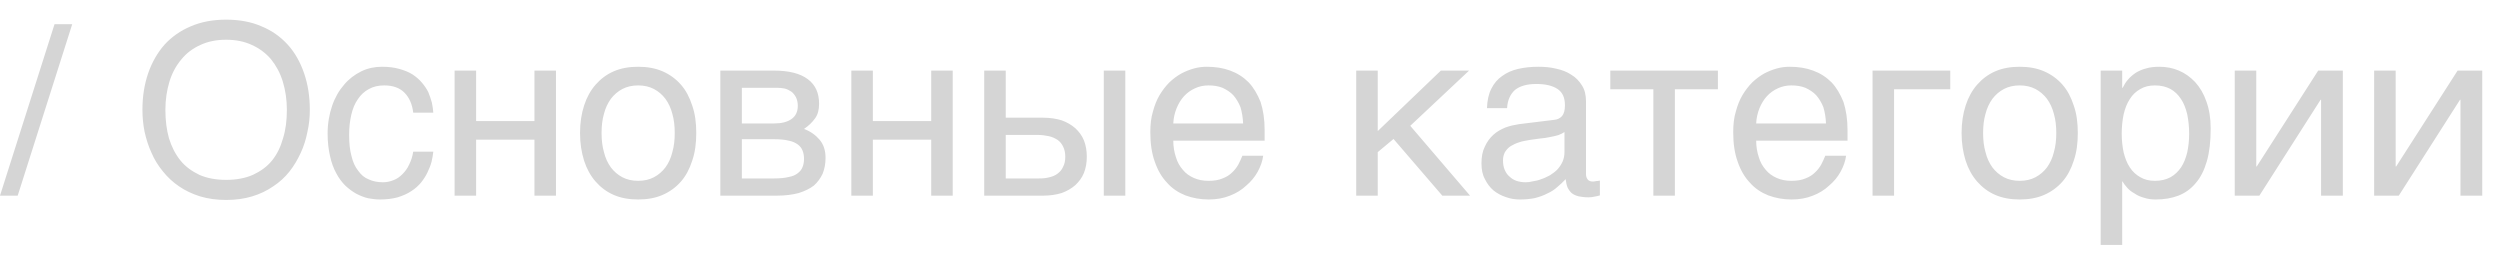 <?xml version="1.0" encoding="UTF-8"?> <svg xmlns="http://www.w3.org/2000/svg" width="115" height="12" viewBox="0 0 115 12" fill="none"><path d="M0.814 9H0L2.508 1.113H3.322L0.814 9ZM14.252 5.051C14.252 5.392 14.219 5.733 14.142 6.063C14.076 6.404 13.977 6.723 13.834 7.031C13.691 7.339 13.526 7.625 13.317 7.889C13.108 8.153 12.855 8.384 12.569 8.571C12.283 8.769 11.964 8.923 11.601 9.033C11.238 9.143 10.842 9.198 10.402 9.198C9.973 9.198 9.566 9.143 9.203 9.033C8.851 8.923 8.521 8.769 8.235 8.571C7.96 8.384 7.707 8.153 7.498 7.889C7.278 7.625 7.102 7.339 6.97 7.031C6.827 6.723 6.728 6.404 6.651 6.063C6.585 5.733 6.552 5.392 6.552 5.051C6.552 4.435 6.64 3.885 6.816 3.368C6.992 2.862 7.245 2.422 7.564 2.059C7.894 1.696 8.301 1.41 8.774 1.212C9.258 1.003 9.797 0.904 10.402 0.904C11.007 0.904 11.557 1.003 12.03 1.212C12.514 1.41 12.91 1.696 13.24 2.059C13.57 2.422 13.812 2.862 13.988 3.368C14.164 3.885 14.252 4.435 14.252 5.051ZM13.196 5.051C13.196 4.589 13.13 4.149 13.009 3.753C12.888 3.357 12.701 3.016 12.47 2.73C12.228 2.444 11.931 2.224 11.59 2.07C11.238 1.905 10.842 1.828 10.402 1.828C9.962 1.828 9.566 1.905 9.214 2.07C8.873 2.224 8.576 2.444 8.345 2.73C8.103 3.016 7.916 3.357 7.795 3.753C7.674 4.149 7.608 4.589 7.608 5.051C7.608 5.535 7.663 5.975 7.773 6.36C7.894 6.756 8.07 7.097 8.301 7.383C8.532 7.669 8.829 7.878 9.17 8.043C9.522 8.197 9.929 8.274 10.402 8.274C10.875 8.274 11.282 8.197 11.634 8.043C11.986 7.878 12.283 7.669 12.514 7.383C12.745 7.097 12.91 6.756 13.02 6.36C13.141 5.975 13.196 5.535 13.196 5.051ZM19.932 6.976C19.921 7.119 19.888 7.262 19.855 7.427C19.811 7.603 19.745 7.757 19.668 7.922C19.591 8.087 19.492 8.241 19.371 8.395C19.25 8.538 19.096 8.681 18.92 8.791C18.744 8.912 18.535 9 18.293 9.077C18.051 9.143 17.776 9.176 17.468 9.176C17.303 9.176 17.127 9.154 16.94 9.121C16.742 9.077 16.566 9 16.39 8.912C16.214 8.813 16.049 8.692 15.884 8.538C15.73 8.384 15.587 8.197 15.466 7.966C15.345 7.746 15.246 7.482 15.18 7.174C15.114 6.888 15.07 6.536 15.07 6.151C15.07 5.678 15.147 5.249 15.279 4.864C15.411 4.479 15.598 4.16 15.829 3.896C16.049 3.632 16.313 3.434 16.621 3.28C16.918 3.137 17.237 3.071 17.567 3.071C17.875 3.071 18.139 3.104 18.37 3.17C18.601 3.236 18.799 3.313 18.975 3.423C19.14 3.533 19.283 3.654 19.404 3.797C19.525 3.94 19.624 4.083 19.701 4.237C19.767 4.402 19.822 4.556 19.866 4.721C19.899 4.875 19.921 5.04 19.932 5.183H19.008C18.964 4.787 18.821 4.479 18.601 4.259C18.381 4.039 18.073 3.929 17.677 3.929C17.402 3.929 17.171 3.984 16.973 4.094C16.764 4.204 16.599 4.358 16.467 4.556C16.324 4.754 16.225 4.996 16.159 5.282C16.093 5.568 16.06 5.865 16.06 6.206C16.06 6.591 16.093 6.91 16.17 7.185C16.236 7.46 16.335 7.68 16.478 7.856C16.61 8.043 16.764 8.175 16.962 8.252C17.149 8.34 17.369 8.384 17.611 8.384C17.787 8.384 17.941 8.351 18.106 8.285C18.26 8.23 18.392 8.131 18.513 8.01C18.634 7.889 18.744 7.746 18.821 7.57C18.909 7.394 18.975 7.196 19.008 6.976H19.932ZM21.901 5.568H24.585V3.247H25.575V9H24.585V6.426H21.901V9H20.911V3.247H21.901V5.568ZM32.028 6.118C32.028 6.591 31.973 7.009 31.841 7.394C31.72 7.768 31.555 8.087 31.324 8.351C31.093 8.615 30.807 8.824 30.477 8.967C30.147 9.11 29.773 9.176 29.355 9.176C28.937 9.176 28.563 9.11 28.233 8.967C27.903 8.824 27.628 8.615 27.397 8.351C27.166 8.087 26.99 7.768 26.869 7.394C26.748 7.009 26.682 6.591 26.682 6.118C26.682 5.645 26.748 5.227 26.869 4.853C26.99 4.479 27.166 4.16 27.397 3.896C27.628 3.632 27.903 3.423 28.233 3.28C28.563 3.137 28.937 3.071 29.355 3.071C29.773 3.071 30.147 3.137 30.477 3.28C30.807 3.423 31.093 3.632 31.324 3.896C31.555 4.16 31.72 4.479 31.841 4.853C31.973 5.227 32.028 5.645 32.028 6.118ZM31.038 6.118C31.038 5.799 31.005 5.502 30.928 5.238C30.862 4.974 30.752 4.743 30.609 4.545C30.466 4.358 30.29 4.204 30.081 4.094C29.872 3.984 29.63 3.929 29.355 3.929C29.08 3.929 28.838 3.984 28.629 4.094C28.42 4.204 28.244 4.358 28.101 4.545C27.958 4.743 27.848 4.974 27.782 5.238C27.705 5.502 27.672 5.799 27.672 6.118C27.672 6.437 27.705 6.734 27.782 6.998C27.848 7.273 27.958 7.504 28.101 7.702C28.244 7.889 28.42 8.043 28.629 8.153C28.838 8.263 29.08 8.318 29.355 8.318C29.63 8.318 29.872 8.263 30.081 8.153C30.29 8.043 30.466 7.889 30.609 7.702C30.752 7.504 30.862 7.273 30.928 6.998C31.005 6.734 31.038 6.437 31.038 6.118ZM35.588 3.247C36.292 3.247 36.809 3.379 37.161 3.643C37.513 3.907 37.678 4.281 37.678 4.776C37.678 5.04 37.623 5.271 37.491 5.447C37.359 5.634 37.194 5.788 36.985 5.931C37.282 6.041 37.524 6.217 37.7 6.426C37.887 6.646 37.975 6.921 37.975 7.262C37.975 7.526 37.931 7.768 37.843 7.988C37.744 8.197 37.612 8.384 37.436 8.538C37.249 8.681 37.018 8.791 36.743 8.879C36.457 8.956 36.116 9 35.742 9H33.135V3.247H35.588ZM35.621 5.678C35.951 5.678 36.215 5.612 36.402 5.48C36.6 5.348 36.699 5.139 36.699 4.864C36.699 4.71 36.666 4.578 36.611 4.468C36.556 4.369 36.49 4.281 36.402 4.215C36.303 4.149 36.215 4.105 36.094 4.072C35.984 4.05 35.863 4.039 35.753 4.039H34.125V5.678H35.621ZM35.621 8.208C35.885 8.208 36.105 8.186 36.281 8.142C36.457 8.109 36.589 8.054 36.699 7.966C36.798 7.889 36.875 7.801 36.919 7.68C36.963 7.57 36.985 7.449 36.985 7.306C36.985 7.163 36.963 7.042 36.919 6.932C36.875 6.811 36.798 6.723 36.699 6.646C36.589 6.569 36.457 6.503 36.281 6.47C36.105 6.426 35.885 6.404 35.621 6.404H34.125V8.208H35.621ZM40.151 5.568H42.836V3.247H43.825V9H42.836V6.426H40.151V9H39.161V3.247H40.151V5.568ZM46.264 5.414H47.991C48.299 5.414 48.585 5.458 48.838 5.535C49.08 5.623 49.289 5.744 49.465 5.898C49.63 6.052 49.773 6.239 49.861 6.459C49.949 6.679 49.993 6.932 49.993 7.207C49.993 7.482 49.949 7.735 49.861 7.955C49.773 8.175 49.63 8.362 49.465 8.516C49.289 8.67 49.08 8.791 48.838 8.879C48.585 8.956 48.299 9 47.991 9H45.274V3.247H46.264V5.414ZM51.764 9H50.774V3.247H51.764V9ZM47.793 8.208C47.969 8.208 48.123 8.197 48.277 8.153C48.42 8.12 48.552 8.065 48.662 7.977C48.761 7.9 48.849 7.801 48.904 7.669C48.97 7.548 49.003 7.394 49.003 7.207C49.003 7.031 48.97 6.877 48.904 6.745C48.849 6.624 48.761 6.514 48.651 6.437C48.53 6.36 48.398 6.294 48.233 6.261C48.079 6.228 47.903 6.206 47.705 6.206H46.264V8.208H47.793ZM58.107 7.163C58.074 7.416 57.986 7.658 57.854 7.9C57.722 8.142 57.546 8.351 57.326 8.538C57.117 8.736 56.864 8.89 56.578 9C56.281 9.121 55.951 9.176 55.599 9.176C55.214 9.176 54.862 9.11 54.532 8.989C54.202 8.857 53.916 8.67 53.685 8.406C53.443 8.153 53.256 7.834 53.124 7.449C52.981 7.064 52.915 6.602 52.915 6.085C52.915 5.733 52.948 5.414 53.036 5.128C53.113 4.842 53.212 4.589 53.344 4.369C53.476 4.149 53.63 3.951 53.795 3.786C53.971 3.621 54.147 3.489 54.345 3.379C54.532 3.28 54.73 3.203 54.928 3.148C55.126 3.093 55.324 3.071 55.511 3.071C55.907 3.071 56.259 3.126 56.589 3.247C56.919 3.368 57.194 3.544 57.436 3.786C57.667 4.028 57.843 4.336 57.986 4.688C58.107 5.062 58.173 5.491 58.173 5.975V6.47H53.971C53.971 6.745 54.015 6.998 54.092 7.229C54.158 7.46 54.268 7.647 54.411 7.812C54.543 7.977 54.719 8.098 54.917 8.186C55.115 8.274 55.335 8.318 55.588 8.318C55.841 8.318 56.061 8.285 56.237 8.208C56.413 8.142 56.556 8.054 56.677 7.933C56.798 7.823 56.886 7.702 56.963 7.57C57.04 7.427 57.095 7.295 57.15 7.163H58.107ZM57.183 5.678C57.172 5.403 57.128 5.15 57.062 4.93C56.974 4.71 56.864 4.534 56.732 4.38C56.6 4.237 56.424 4.127 56.237 4.039C56.039 3.962 55.83 3.929 55.588 3.929C55.368 3.929 55.159 3.973 54.972 4.061C54.774 4.149 54.609 4.27 54.466 4.424C54.323 4.578 54.213 4.765 54.125 4.974C54.037 5.194 53.982 5.425 53.971 5.678H57.183ZM63.376 6.03L66.28 3.247H67.578L64.872 5.788L67.622 9H66.346L64.102 6.393L63.376 6.998V9H62.386V3.247H63.376V6.03ZM68.401 4.974C68.412 4.622 68.478 4.325 68.6 4.083C68.721 3.841 68.885 3.643 69.094 3.5C69.303 3.346 69.546 3.236 69.832 3.17C70.118 3.104 70.425 3.071 70.766 3.071C71.041 3.071 71.317 3.093 71.581 3.159C71.844 3.214 72.076 3.302 72.273 3.434C72.483 3.555 72.647 3.731 72.769 3.929C72.9 4.127 72.956 4.38 72.956 4.666V8.01C72.956 8.098 72.978 8.186 73.032 8.252C73.076 8.318 73.165 8.351 73.275 8.351C73.319 8.351 73.374 8.34 73.428 8.329C73.484 8.329 73.538 8.318 73.594 8.307V8.989C73.516 9.011 73.428 9.033 73.352 9.044C73.275 9.066 73.175 9.077 73.066 9.077C72.889 9.077 72.746 9.055 72.626 9.033C72.493 9 72.394 8.956 72.306 8.89C72.23 8.824 72.163 8.736 72.109 8.626C72.064 8.527 72.043 8.395 72.02 8.241C71.9 8.373 71.767 8.494 71.635 8.604C71.504 8.725 71.35 8.824 71.174 8.901C71.008 8.989 70.822 9.055 70.612 9.11C70.403 9.154 70.172 9.176 69.909 9.176C69.689 9.176 69.48 9.143 69.27 9.066C69.061 9 68.864 8.89 68.698 8.758C68.534 8.615 68.401 8.439 68.302 8.23C68.192 8.032 68.148 7.79 68.148 7.515C68.148 7.218 68.192 6.965 68.302 6.745C68.401 6.525 68.534 6.349 68.688 6.206C68.853 6.052 69.04 5.953 69.249 5.865C69.457 5.788 69.666 5.744 69.876 5.711L71.493 5.513C71.647 5.502 71.767 5.436 71.856 5.337C71.944 5.227 71.987 5.073 71.987 4.842C71.987 4.49 71.877 4.248 71.647 4.094C71.415 3.94 71.097 3.863 70.668 3.863C70.228 3.863 69.909 3.962 69.689 4.138C69.48 4.325 69.347 4.6 69.326 4.974H68.401ZM71.966 6.074C71.888 6.129 71.79 6.173 71.68 6.217C71.558 6.25 71.427 6.283 71.294 6.305C71.151 6.338 70.998 6.36 70.844 6.371L70.371 6.437C70.195 6.47 70.029 6.492 69.876 6.547C69.733 6.591 69.6 6.657 69.49 6.723C69.37 6.8 69.293 6.899 69.227 6.998C69.171 7.108 69.138 7.229 69.138 7.372C69.138 7.537 69.16 7.68 69.216 7.812C69.27 7.933 69.337 8.043 69.436 8.12C69.523 8.208 69.633 8.274 69.754 8.318C69.886 8.362 70.029 8.384 70.183 8.384C70.282 8.384 70.392 8.373 70.513 8.34C70.645 8.318 70.766 8.296 70.898 8.241C71.041 8.197 71.162 8.131 71.294 8.065C71.415 7.988 71.537 7.9 71.635 7.801C71.734 7.691 71.811 7.581 71.877 7.438C71.933 7.306 71.966 7.163 71.966 6.998V6.074ZM74.074 3.247H79.024V4.105H77.044V9H76.054V4.105H74.074V3.247ZM84.92 7.163C84.887 7.416 84.799 7.658 84.667 7.9C84.535 8.142 84.359 8.351 84.139 8.538C83.93 8.736 83.677 8.89 83.391 9C83.094 9.121 82.764 9.176 82.412 9.176C82.027 9.176 81.675 9.11 81.345 8.989C81.015 8.857 80.729 8.67 80.498 8.406C80.256 8.153 80.069 7.834 79.937 7.449C79.794 7.064 79.728 6.602 79.728 6.085C79.728 5.733 79.761 5.414 79.849 5.128C79.926 4.842 80.025 4.589 80.157 4.369C80.289 4.149 80.443 3.951 80.608 3.786C80.784 3.621 80.96 3.489 81.158 3.379C81.345 3.28 81.543 3.203 81.741 3.148C81.939 3.093 82.137 3.071 82.324 3.071C82.72 3.071 83.072 3.126 83.402 3.247C83.732 3.368 84.007 3.544 84.249 3.786C84.48 4.028 84.656 4.336 84.799 4.688C84.92 5.062 84.986 5.491 84.986 5.975V6.47H80.784C80.784 6.745 80.828 6.998 80.905 7.229C80.971 7.46 81.081 7.647 81.224 7.812C81.356 7.977 81.532 8.098 81.73 8.186C81.928 8.274 82.148 8.318 82.401 8.318C82.654 8.318 82.874 8.285 83.05 8.208C83.226 8.142 83.369 8.054 83.49 7.933C83.611 7.823 83.699 7.702 83.776 7.57C83.853 7.427 83.908 7.295 83.963 7.163H84.92ZM83.996 5.678C83.985 5.403 83.941 5.15 83.875 4.93C83.787 4.71 83.677 4.534 83.545 4.38C83.413 4.237 83.237 4.127 83.05 4.039C82.852 3.962 82.643 3.929 82.401 3.929C82.181 3.929 81.972 3.973 81.785 4.061C81.587 4.149 81.422 4.27 81.279 4.424C81.136 4.578 81.026 4.765 80.938 4.974C80.85 5.194 80.795 5.425 80.784 5.678H83.996ZM89.712 4.105H87.127V9H86.137V3.247H89.712V4.105ZM95.579 6.118C95.579 6.591 95.524 7.009 95.392 7.394C95.271 7.768 95.106 8.087 94.875 8.351C94.644 8.615 94.358 8.824 94.028 8.967C93.698 9.11 93.324 9.176 92.906 9.176C92.488 9.176 92.114 9.11 91.784 8.967C91.454 8.824 91.179 8.615 90.948 8.351C90.717 8.087 90.541 7.768 90.42 7.394C90.299 7.009 90.233 6.591 90.233 6.118C90.233 5.645 90.299 5.227 90.42 4.853C90.541 4.479 90.717 4.16 90.948 3.896C91.179 3.632 91.454 3.423 91.784 3.28C92.114 3.137 92.488 3.071 92.906 3.071C93.324 3.071 93.698 3.137 94.028 3.28C94.358 3.423 94.644 3.632 94.875 3.896C95.106 4.16 95.271 4.479 95.392 4.853C95.524 5.227 95.579 5.645 95.579 6.118ZM94.589 6.118C94.589 5.799 94.556 5.502 94.479 5.238C94.413 4.974 94.303 4.743 94.16 4.545C94.017 4.358 93.841 4.204 93.632 4.094C93.423 3.984 93.181 3.929 92.906 3.929C92.631 3.929 92.389 3.984 92.18 4.094C91.971 4.204 91.795 4.358 91.652 4.545C91.509 4.743 91.399 4.974 91.333 5.238C91.256 5.502 91.223 5.799 91.223 6.118C91.223 6.437 91.256 6.734 91.333 6.998C91.399 7.273 91.509 7.504 91.652 7.702C91.795 7.889 91.971 8.043 92.18 8.153C92.389 8.263 92.631 8.318 92.906 8.318C93.181 8.318 93.423 8.263 93.632 8.153C93.841 8.043 94.017 7.889 94.16 7.702C94.303 7.504 94.413 7.273 94.479 6.998C94.556 6.734 94.589 6.437 94.589 6.118ZM97.621 4.039H97.643C97.709 3.907 97.786 3.775 97.885 3.665C97.984 3.544 98.105 3.445 98.248 3.346C98.38 3.269 98.534 3.192 98.721 3.148C98.897 3.093 99.106 3.071 99.337 3.071C99.645 3.071 99.942 3.126 100.228 3.247C100.514 3.368 100.756 3.544 100.976 3.775C101.196 4.017 101.372 4.314 101.493 4.666C101.625 5.029 101.691 5.436 101.691 5.909C101.691 6.503 101.636 6.998 101.515 7.416C101.394 7.834 101.229 8.164 100.998 8.428C100.778 8.692 100.514 8.879 100.206 9C99.887 9.121 99.546 9.176 99.161 9.176C98.974 9.176 98.798 9.154 98.633 9.099C98.468 9.055 98.314 8.989 98.193 8.901C98.05 8.824 97.94 8.736 97.852 8.637C97.764 8.538 97.687 8.439 97.643 8.351H97.621V11.266H96.631V3.247H97.621V4.039ZM97.599 6.151C97.599 6.47 97.632 6.745 97.687 7.009C97.753 7.273 97.841 7.504 97.973 7.702C98.094 7.889 98.259 8.043 98.457 8.153C98.644 8.263 98.864 8.318 99.128 8.318C99.403 8.318 99.634 8.263 99.843 8.153C100.041 8.043 100.195 7.889 100.327 7.702C100.459 7.504 100.547 7.273 100.613 7.009C100.668 6.745 100.701 6.47 100.701 6.151C100.701 5.821 100.668 5.535 100.613 5.26C100.547 4.985 100.459 4.754 100.327 4.556C100.195 4.358 100.041 4.204 99.843 4.094C99.634 3.984 99.403 3.929 99.128 3.929C98.864 3.929 98.644 3.984 98.457 4.094C98.259 4.204 98.094 4.358 97.973 4.556C97.841 4.754 97.753 4.985 97.687 5.26C97.632 5.535 97.599 5.821 97.599 6.151ZM103.788 7.658H103.81L106.637 3.247H107.77V9H106.769V4.589H106.747L103.931 9H102.798V3.247H103.788V7.658ZM110.201 7.658H110.223L113.05 3.247H114.183V9H113.182V4.589H113.16L110.344 9H109.211V3.247H110.201V7.658Z" fill="#D5D5D5"></path></svg> 
